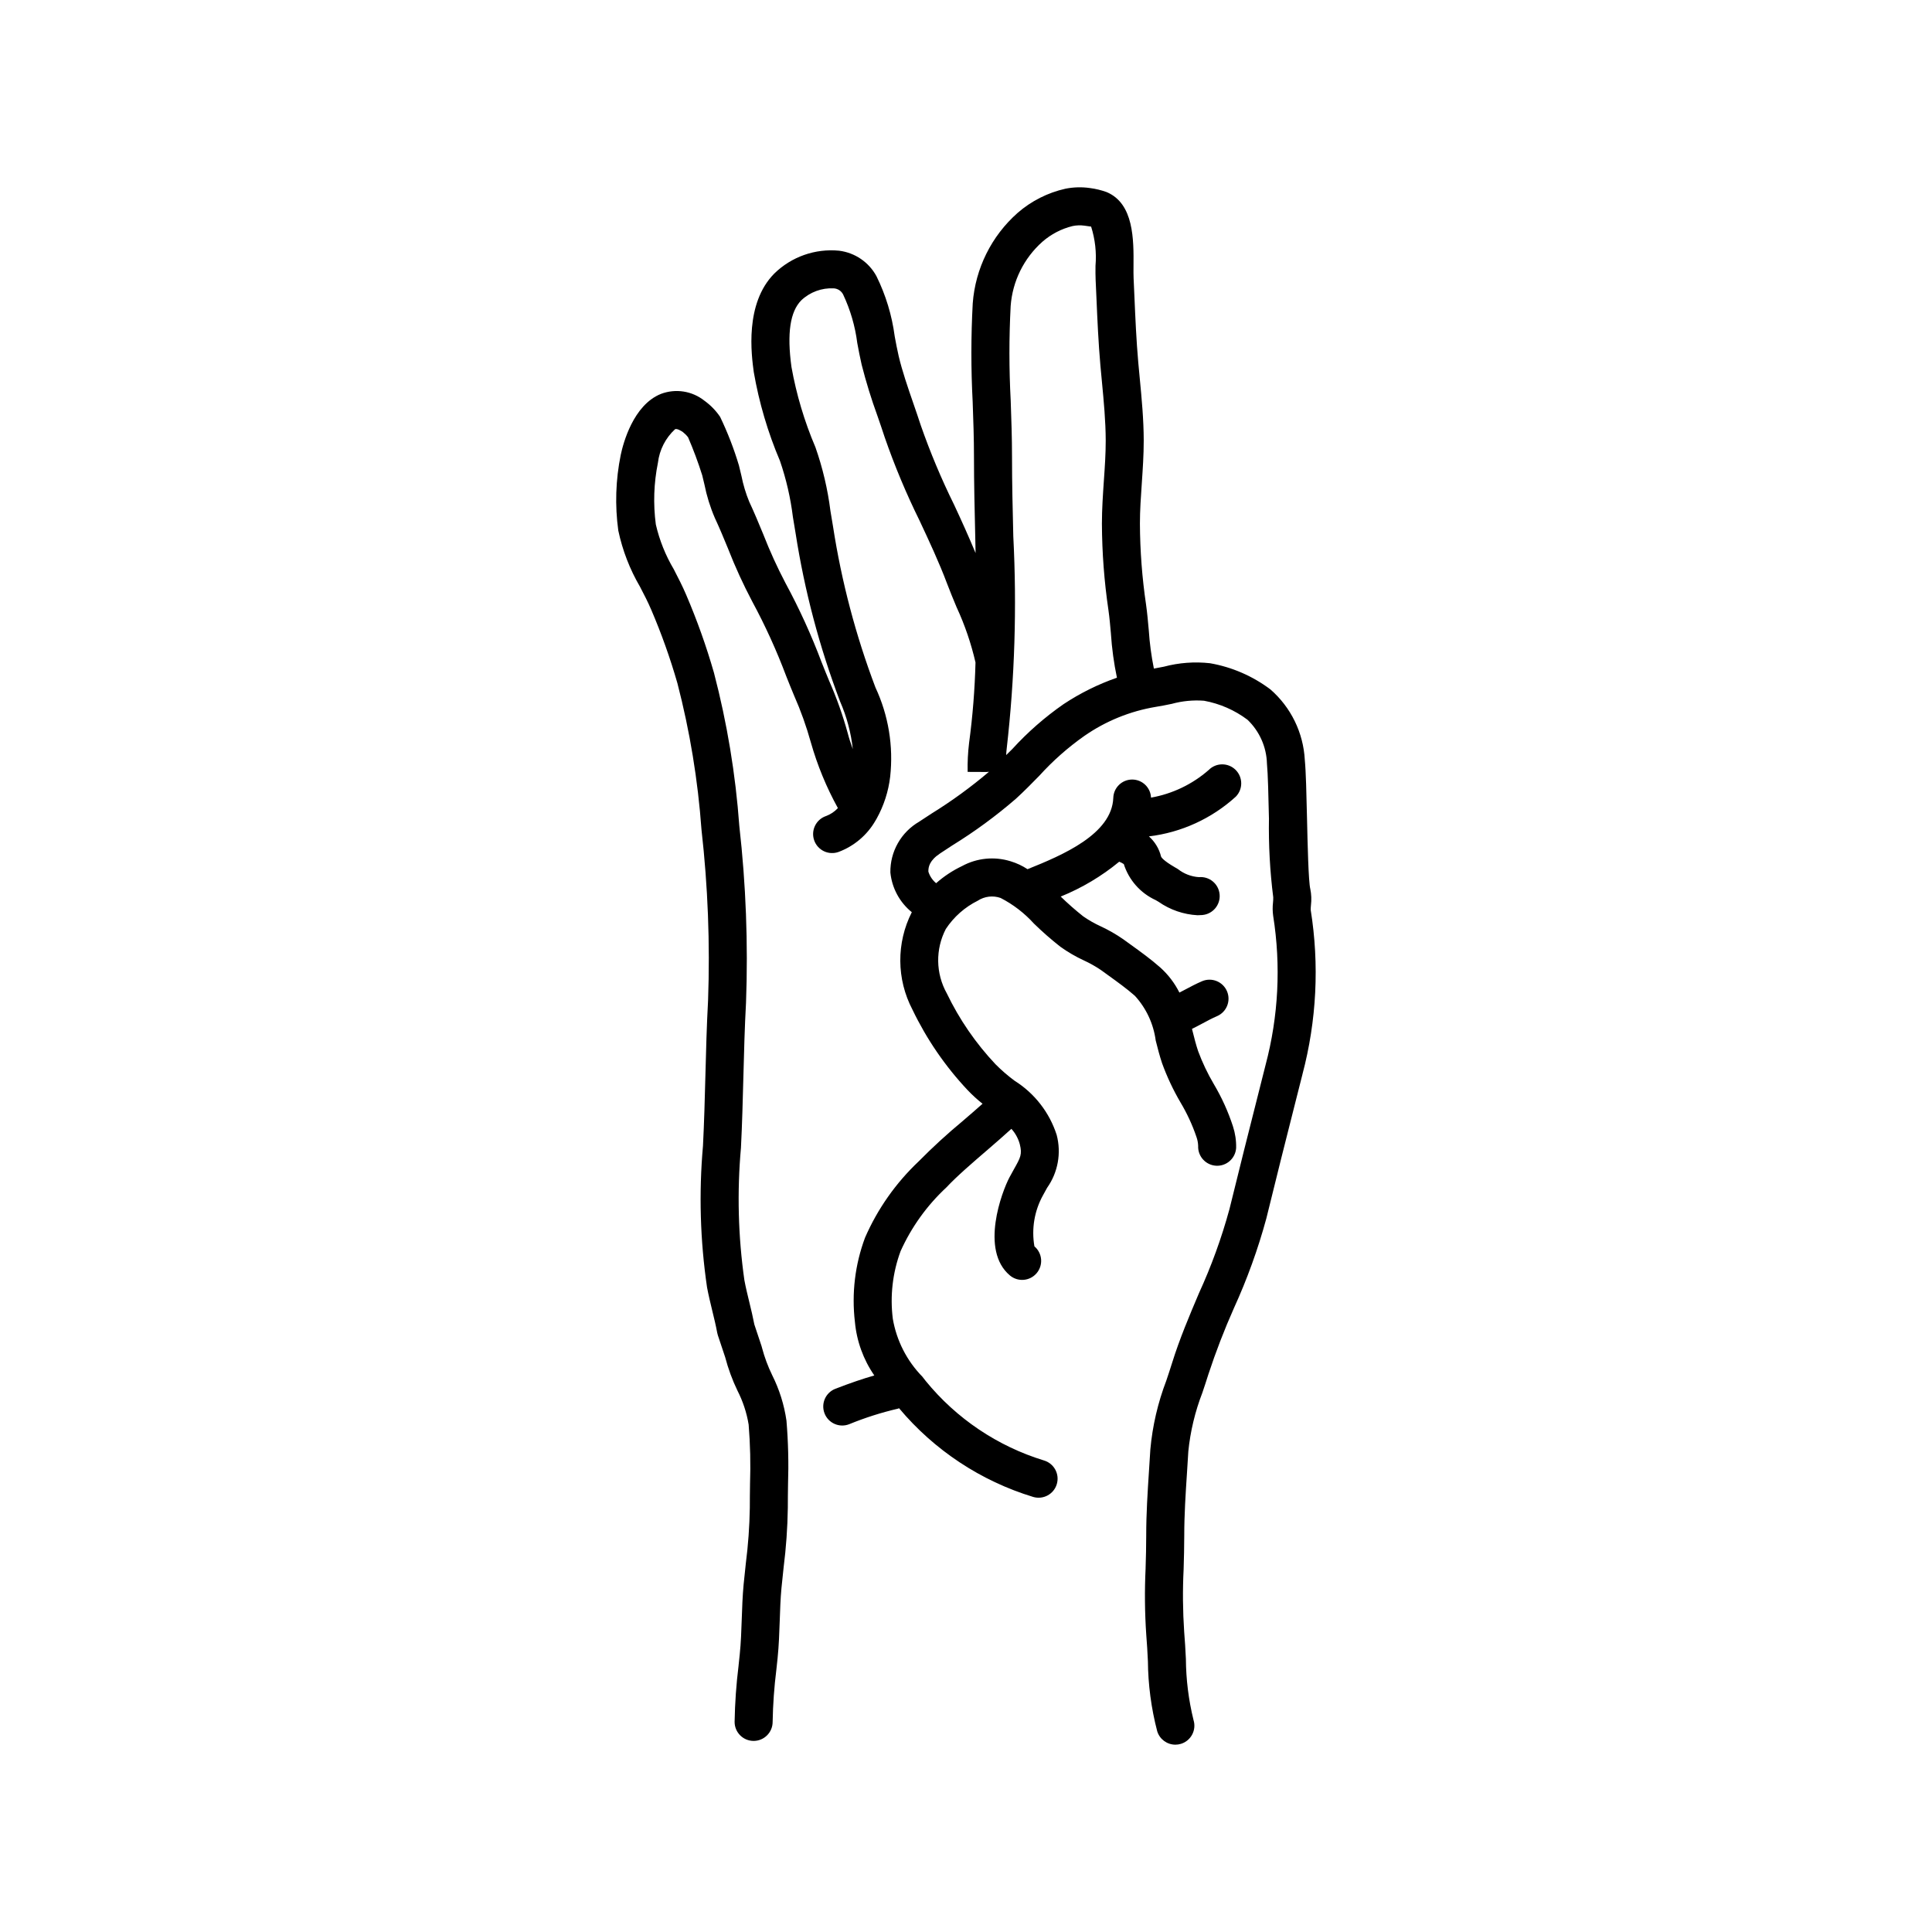 <?xml version="1.0" encoding="UTF-8"?>
<!-- Uploaded to: SVG Repo, www.svgrepo.com, Generator: SVG Repo Mixer Tools -->
<svg fill="#000000" width="800px" height="800px" version="1.1" viewBox="144 144 512 512" xmlns="http://www.w3.org/2000/svg">
 <path d="m491.35 385.15c0-0.422 0.02-0.84 0.066-1.258 0.172-1.426 0.117-2.871-0.168-4.277-0.5-1.969-0.727-12.156-0.879-18.895-0.145-6.269-0.277-12.195-0.582-15.332v-0.004c-0.383-7.199-3.668-13.938-9.105-18.676-4.711-3.547-10.195-5.93-16.008-6.945-4.098-0.457-8.246-0.145-12.23 0.914-0.887 0.184-1.77 0.344-2.652 0.504-0.676-3.352-1.129-6.742-1.352-10.152-0.207-2.328-0.414-4.625-0.719-6.789-1.051-7.102-1.594-14.266-1.629-21.445 0-3.566 0.242-7.031 0.496-10.699 0.25-3.684 0.516-7.492 0.512-11.371-0.012-5.598-0.543-11.141-1.055-16.5l-0.395-4.223c-0.512-5.797-0.773-11.785-1.023-17.574l-0.211-4.727c-0.043-0.891-0.031-1.98-0.023-3.176 0.055-6.984 0.121-16.555-7.094-19.609v-0.004c-1.441-0.52-2.934-0.883-4.453-1.078-2.16-0.312-4.359-0.25-6.504 0.18-4.688 1.051-9.039 3.254-12.664 6.41-6.938 6.133-11.203 14.734-11.891 23.973-0.473 8.703-0.477 17.422-0.016 26.125 0.172 4.828 0.344 9.652 0.344 14.5 0 7.051 0.172 14.184 0.34 21.344 0.035 1.391 0.055 2.801 0.086 4.199-1.816-4.359-3.758-8.672-5.715-12.852v0.004c-3.356-6.801-6.293-13.805-8.797-20.965-0.621-1.914-1.293-3.863-1.973-5.832-1.457-4.215-2.961-8.574-3.898-12.566-0.402-1.738-0.734-3.508-1.062-5.285l0.004-0.004c-0.734-5.516-2.363-10.875-4.824-15.867-2.016-3.723-5.711-6.238-9.91-6.758-6.328-0.613-12.605 1.594-17.152 6.039-7.93 7.977-6.062 21.645-5.453 26.137 1.402 8.086 3.731 15.984 6.945 23.535 1.652 4.82 2.801 9.797 3.422 14.852 0.23 1.445 0.469 2.894 0.719 4.344 2.371 15.223 6.32 30.156 11.789 44.559 1.758 4.016 2.894 8.27 3.371 12.625-0.562-1.547-1.039-3.008-1.359-4.273v0.004c-1.293-4.711-2.93-9.316-4.894-13.785-0.664-1.602-1.332-3.227-1.996-4.926h-0.004c-2.715-7.227-5.926-14.262-9.602-21.055-2.188-4.172-4.144-8.465-5.856-12.855-1.234-2.988-2.453-5.934-3.738-8.668-0.918-2.227-1.609-4.535-2.074-6.894-0.207-0.906-0.414-1.793-0.637-2.644h0.004c-1.324-4.453-3.004-8.789-5.019-12.977-1.117-1.648-2.519-3.086-4.137-4.25-3.25-2.598-7.629-3.293-11.523-1.824-7.367 2.941-10.031 13.133-10.672 16.188-1.344 6.59-1.559 13.363-0.645 20.027 1.109 5.25 3.055 10.289 5.766 14.918 1.055 2.027 2.102 4.043 2.961 6.074h0.004c2.711 6.332 5.027 12.828 6.93 19.449 3.305 12.723 5.441 25.715 6.387 38.824 1.703 15.031 2.285 30.172 1.742 45.293-0.363 6.648-0.535 13.297-0.707 19.957-0.164 6.18-0.324 12.367-0.641 18.566-1.109 12.496-0.746 25.082 1.078 37.492 0.395 2.09 0.898 4.176 1.402 6.25 0.473 1.938 0.941 3.856 1.289 5.75v0.004c0.039 0.234 0.098 0.465 0.176 0.691l1.938 5.809c0.797 3.035 1.879 5.988 3.238 8.82 1.457 2.84 2.465 5.887 2.981 9.035 0.426 5.227 0.547 10.473 0.367 15.715-0.031 2.129-0.059 4.25-0.055 6.356-0.082 4.934-0.438 9.859-1.062 14.75-0.203 1.855-0.402 3.711-0.582 5.566-0.281 3.039-0.395 6.129-0.496 9.219-0.109 3.094-0.207 6.188-0.523 9.23l-0.316 2.996 0.004 0.008c-0.617 4.961-0.969 9.949-1.055 14.949 0 2.785 2.258 5.039 5.039 5.039s5.039-2.254 5.039-5.039c0.082-4.641 0.414-9.273 0.992-13.879l0.324-3.043c0.34-3.328 0.453-6.676 0.566-9.914 0.098-2.891 0.191-5.781 0.457-8.621 0.172-1.805 0.367-3.609 0.566-5.422 0.668-5.266 1.043-10.559 1.121-15.863-0.004-2.051 0.023-4.117 0.055-6.184v-0.004c0.188-5.633 0.051-11.273-0.414-16.891-0.605-4.211-1.887-8.293-3.797-12.094-1.121-2.309-2.019-4.715-2.676-7.195-0.039-0.168-0.082-0.332-0.137-0.496l-1.902-5.711c-0.375-1.965-0.855-3.957-1.344-5.965-0.461-1.898-0.93-3.812-1.285-5.723l-0.004 0.004c-1.66-11.637-1.969-23.422-0.918-35.125 0.32-6.285 0.48-12.555 0.645-18.82 0.172-6.562 0.34-13.121 0.699-19.672v-0.004c0.574-15.625-0.02-31.273-1.777-46.812-0.992-13.707-3.242-27.297-6.719-40.594-2.016-7.019-4.473-13.91-7.348-20.625-0.961-2.269-2.121-4.523-3.293-6.789h0.004c-2.195-3.691-3.805-7.703-4.769-11.887-0.723-5.441-0.535-10.969 0.555-16.348 0.402-3.418 2.016-6.574 4.547-8.902 0.535-0.223 1.629 0.449 2.062 0.754 0.516 0.402 0.98 0.867 1.379 1.387 1.422 3.293 2.676 6.66 3.754 10.082 0.195 0.766 0.383 1.57 0.574 2.394 0.605 3.051 1.531 6.031 2.762 8.891 1.219 2.602 2.375 5.398 3.543 8.234h-0.004c1.859 4.754 3.984 9.395 6.367 13.906 3.453 6.394 6.469 13.016 9.023 19.82 0.688 1.766 1.387 3.453 2.078 5.121 1.777 4.023 3.262 8.176 4.441 12.418 1.719 6.055 4.125 11.895 7.168 17.406-0.883 0.957-1.984 1.688-3.211 2.129-1.262 0.449-2.293 1.375-2.867 2.586-0.578 1.207-0.648 2.594-0.199 3.852 0.445 1.262 1.379 2.293 2.586 2.867 1.207 0.57 2.594 0.641 3.856 0.191 4.129-1.539 7.594-4.473 9.789-8.297 0.117-0.176 0.223-0.355 0.316-0.539 1.91-3.438 3.129-7.215 3.586-11.121 0.891-8.09-0.461-16.266-3.906-23.641-5.215-13.762-8.977-28.031-11.227-42.578-0.246-1.398-0.473-2.801-0.699-4.199-0.723-5.75-2.055-11.41-3.977-16.879-2.914-6.828-5.043-13.965-6.352-21.273-1.219-8.898-0.363-14.676 2.609-17.668 2.309-2.184 5.414-3.328 8.59-3.168 1.059 0.059 2.004 0.672 2.488 1.617 1.918 4.066 3.188 8.41 3.754 12.871 0.359 1.93 0.719 3.856 1.16 5.738 1.168 4.59 2.562 9.117 4.184 13.566 0.66 1.902 1.312 3.793 1.914 5.644v0.004c2.621 7.562 5.715 14.957 9.258 22.133 2.555 5.457 5.191 11.098 7.281 16.668 0.773 2.051 1.652 4.168 2.547 6.316h0.004c2.16 4.676 3.828 9.562 4.984 14.582-0.18 7.133-0.75 14.254-1.699 21.324-0.312 2.547-0.438 5.113-0.383 7.68l5.039 0.023 0.617-0.055c-4.805 4.078-9.906 7.793-15.266 11.105l-3.238 2.125v0.004c-2.352 1.359-4.301 3.324-5.641 5.688-1.344 2.367-2.027 5.047-1.988 7.766 0.41 4.125 2.453 7.918 5.68 10.527-4.129 8.133-4.062 17.766 0.18 25.84 3.75 7.812 8.68 15.004 14.617 21.316 1.234 1.293 2.551 2.5 3.949 3.609-1.602 1.43-3.352 2.938-5.176 4.504v0.004c-4.106 3.398-8.039 7.004-11.785 10.797-6.035 5.707-10.859 12.57-14.18 20.18-2.656 7.121-3.574 14.77-2.684 22.316 0.465 5.098 2.234 9.992 5.144 14.203-2.949 0.84-6.332 1.988-10.312 3.531h-0.004c-2.594 1.004-3.883 3.922-2.875 6.519 1.004 2.594 3.922 3.883 6.516 2.875 4.195-1.719 8.52-3.098 12.93-4.121 0.109-0.023 0.188-0.094 0.293-0.121l0.004-0.004c9.316 11.121 21.668 19.289 35.547 23.512 2.668 0.789 5.473-0.73 6.262-3.398 0.793-2.668-0.73-5.473-3.398-6.266-12.309-3.769-23.223-11.109-31.359-21.09l-0.859-1.105c-4.113-4.199-6.844-9.547-7.84-15.34-0.766-6.059-0.059-12.211 2.059-17.938 2.875-6.379 7-12.117 12.125-16.879 2.75-2.949 6.938-6.551 10.992-10.035 2.238-1.922 4.309-3.742 6.246-5.5 1.051 1.16 1.812 2.551 2.223 4.062 0.676 2.691 0.207 3.523-1.539 6.625-0.375 0.668-0.773 1.383-1.188 2.16-2.004 3.785-7.863 19.293 0.098 25.996 2.125 1.797 5.305 1.531 7.102-0.594 0.863-1.02 1.285-2.34 1.176-3.672-0.113-1.332-0.746-2.566-1.77-3.43-0.812-4.66 0-9.457 2.301-13.59 0.367-0.695 0.727-1.332 1.066-1.934 2.875-4.062 3.801-9.191 2.535-14.004-1.914-5.953-5.867-11.039-11.16-14.363-1.797-1.328-3.488-2.793-5.062-4.379-5.234-5.555-9.582-11.883-12.891-18.762-2.957-5.289-3.059-11.707-0.266-17.082 2.109-3.195 5.027-5.777 8.453-7.484 1.801-1.176 4.043-1.445 6.07-0.73 3.328 1.715 6.316 4.012 8.828 6.789 2.219 2.164 4.555 4.211 6.992 6.129 1.961 1.406 4.055 2.625 6.246 3.637 1.562 0.719 3.062 1.562 4.488 2.523l1.879 1.359c2.488 1.793 5.062 3.648 7.152 5.5 3.004 3.289 4.926 7.418 5.512 11.832 0.508 2.016 1.023 4.047 1.691 6.035 1.305 3.59 2.934 7.055 4.863 10.355 1.734 2.898 3.16 5.973 4.246 9.176 0.27 0.758 0.422 1.555 0.449 2.359-0.125 2.766 2.004 5.117 4.769 5.266 2.766 0.148 5.133-1.965 5.297-4.731 0.043-1.941-0.246-3.879-0.848-5.723-1.273-3.906-2.977-7.656-5.074-11.188-1.637-2.777-3.027-5.695-4.148-8.719-0.586-1.746-1.035-3.527-1.477-5.297-0.051-0.199-0.105-0.406-0.156-0.609 0.977-0.477 1.918-0.98 2.844-1.473 1.246-0.668 2.484-1.34 3.789-1.898 2.551-1.094 3.734-4.047 2.648-6.602-1.086-2.555-4.039-3.746-6.594-2.668-1.578 0.672-3.094 1.477-4.606 2.285-0.48 0.258-0.941 0.492-1.41 0.734v0.004c-1.27-2.535-3.004-4.805-5.121-6.691-2.469-2.184-5.25-4.188-7.941-6.125l-1.824-1.32c-1.875-1.301-3.863-2.441-5.934-3.406-1.629-0.742-3.188-1.629-4.664-2.652-2.078-1.648-4.074-3.402-5.977-5.254 5.609-2.273 10.84-5.387 15.508-9.238 0.426 0.168 0.832 0.379 1.211 0.629 1.344 4.238 4.422 7.711 8.465 9.555l0.746 0.441h0.004c3.043 2.129 6.621 3.363 10.332 3.562 0.418 0 0.84-0.016 1.277-0.055v-0.004c2.773-0.246 4.82-2.695 4.57-5.465-0.246-2.773-2.691-4.82-5.465-4.57-2.035-0.129-3.988-0.879-5.59-2.144l-0.812-0.477c-3.086-1.789-3.582-2.652-3.652-2.836h0.004c-0.508-2.066-1.629-3.93-3.219-5.344 8.582-1.031 16.629-4.711 23.023-10.527 1.945-1.984 1.914-5.176-0.07-7.121-1.988-1.949-5.176-1.918-7.125 0.066-4.328 3.781-9.609 6.309-15.273 7.309-0.109-2.688-2.332-4.809-5.023-4.793-2.695 0.016-4.891 2.16-4.973 4.852-0.359 9.617-13.441 15.184-22.73 18.906-1.383-0.91-2.887-1.617-4.473-2.094-4.285-1.336-8.926-0.883-12.871 1.262-2.492 1.184-4.809 2.711-6.879 4.543-0.965-0.801-1.676-1.859-2.051-3.055-0.031-1.273 0.305-2.977 3.113-4.84l3.191-2.098h0.004c5.957-3.672 11.605-7.816 16.895-12.391 2.137-1.949 4.172-4.027 6.211-6.106v-0.004c3.57-3.938 7.566-7.469 11.914-10.531 5.664-3.938 12.129-6.57 18.934-7.703 1.391-0.215 2.785-0.5 4.184-0.789v0.004c2.797-0.773 5.707-1.059 8.598-0.84 4.18 0.762 8.125 2.484 11.523 5.039 3.18 3.039 5.035 7.211 5.156 11.613 0.266 2.766 0.402 8.773 0.531 14.586v-0.004c-0.117 6.973 0.262 13.941 1.137 20.855 0.008 0.461-0.012 0.922-0.062 1.379-0.133 1.176-0.121 2.367 0.043 3.539 2.094 13.164 1.406 26.625-2.012 39.508l-1.691 6.707c-2.656 10.488-5.348 21.133-7.906 31.605h-0.004c-2.078 7.606-4.777 15.031-8.062 22.199-2.523 5.945-5.133 12.094-7.109 18.449-0.496 1.605-1.023 3.168-1.539 4.711-2.238 5.852-3.66 11.988-4.227 18.227l-0.359 5.664c-0.363 5.59-0.742 11.371-0.734 17.18 0.004 2.867-0.078 5.754-0.164 8.641h0.004c-0.285 5.914-0.227 11.84 0.18 17.746 0.191 2.176 0.305 4.461 0.422 6.781l0.004-0.004c0.047 6.312 0.879 12.59 2.473 18.695 0.656 2.106 2.606 3.535 4.809 3.539 0.508 0 1.016-0.078 1.504-0.23 2.656-0.832 4.133-3.66 3.301-6.312-1.305-5.301-1.984-10.738-2.019-16.199-0.129-2.445-0.25-4.859-0.453-7.16-0.371-5.516-0.422-11.047-0.148-16.566 0.082-2.988 0.172-5.977 0.168-8.945-0.004-5.473 0.359-11.082 0.715-16.508l0.359-5.742h-0.004c0.535-5.344 1.789-10.594 3.727-15.605 0.543-1.609 1.086-3.238 1.609-4.918 1.957-5.945 4.215-11.789 6.758-17.508 3.5-7.668 6.371-15.609 8.582-23.742 2.547-10.449 5.234-21.062 7.883-31.523l1.699-6.711h-0.004c3.758-14.203 4.504-29.035 2.184-43.543zm-65.449-54.578c-4.981 3.457-9.559 7.465-13.645 11.945-0.531 0.539-1.082 1.051-1.613 1.586 0.039-0.598 0.062-1.207 0.148-1.773 2.125-18.652 2.707-37.449 1.742-56.199-0.172-7.078-0.34-14.137-0.34-21.105 0-4.969-0.176-9.914-0.348-14.859v-0.004c-0.445-8.344-0.449-16.711-0.012-25.055 0.477-6.566 3.5-12.684 8.422-17.051 2.297-2.004 5.039-3.43 8-4.152 1.023-0.211 2.074-0.246 3.109-0.105 0.523 0.078 1.531 0.23 1.789 0.254h0.004c1.066 3.356 1.461 6.887 1.16 10.398-0.012 1.402-0.016 2.68 0.035 3.723l0.211 4.688c0.254 5.902 0.523 12.004 1.055 18.023l0.402 4.297c0.488 5.133 0.992 10.434 1.004 15.559 0.004 3.523-0.234 6.992-0.492 10.66-0.25 3.68-0.516 7.484-0.516 11.398v-0.004c0.035 7.652 0.609 15.293 1.727 22.863 0.285 1.996 0.469 4.109 0.66 6.254l-0.004 0.004c0.258 3.926 0.789 7.828 1.598 11.68-4.973 1.73-9.707 4.074-14.098 6.977z"/>
</svg>